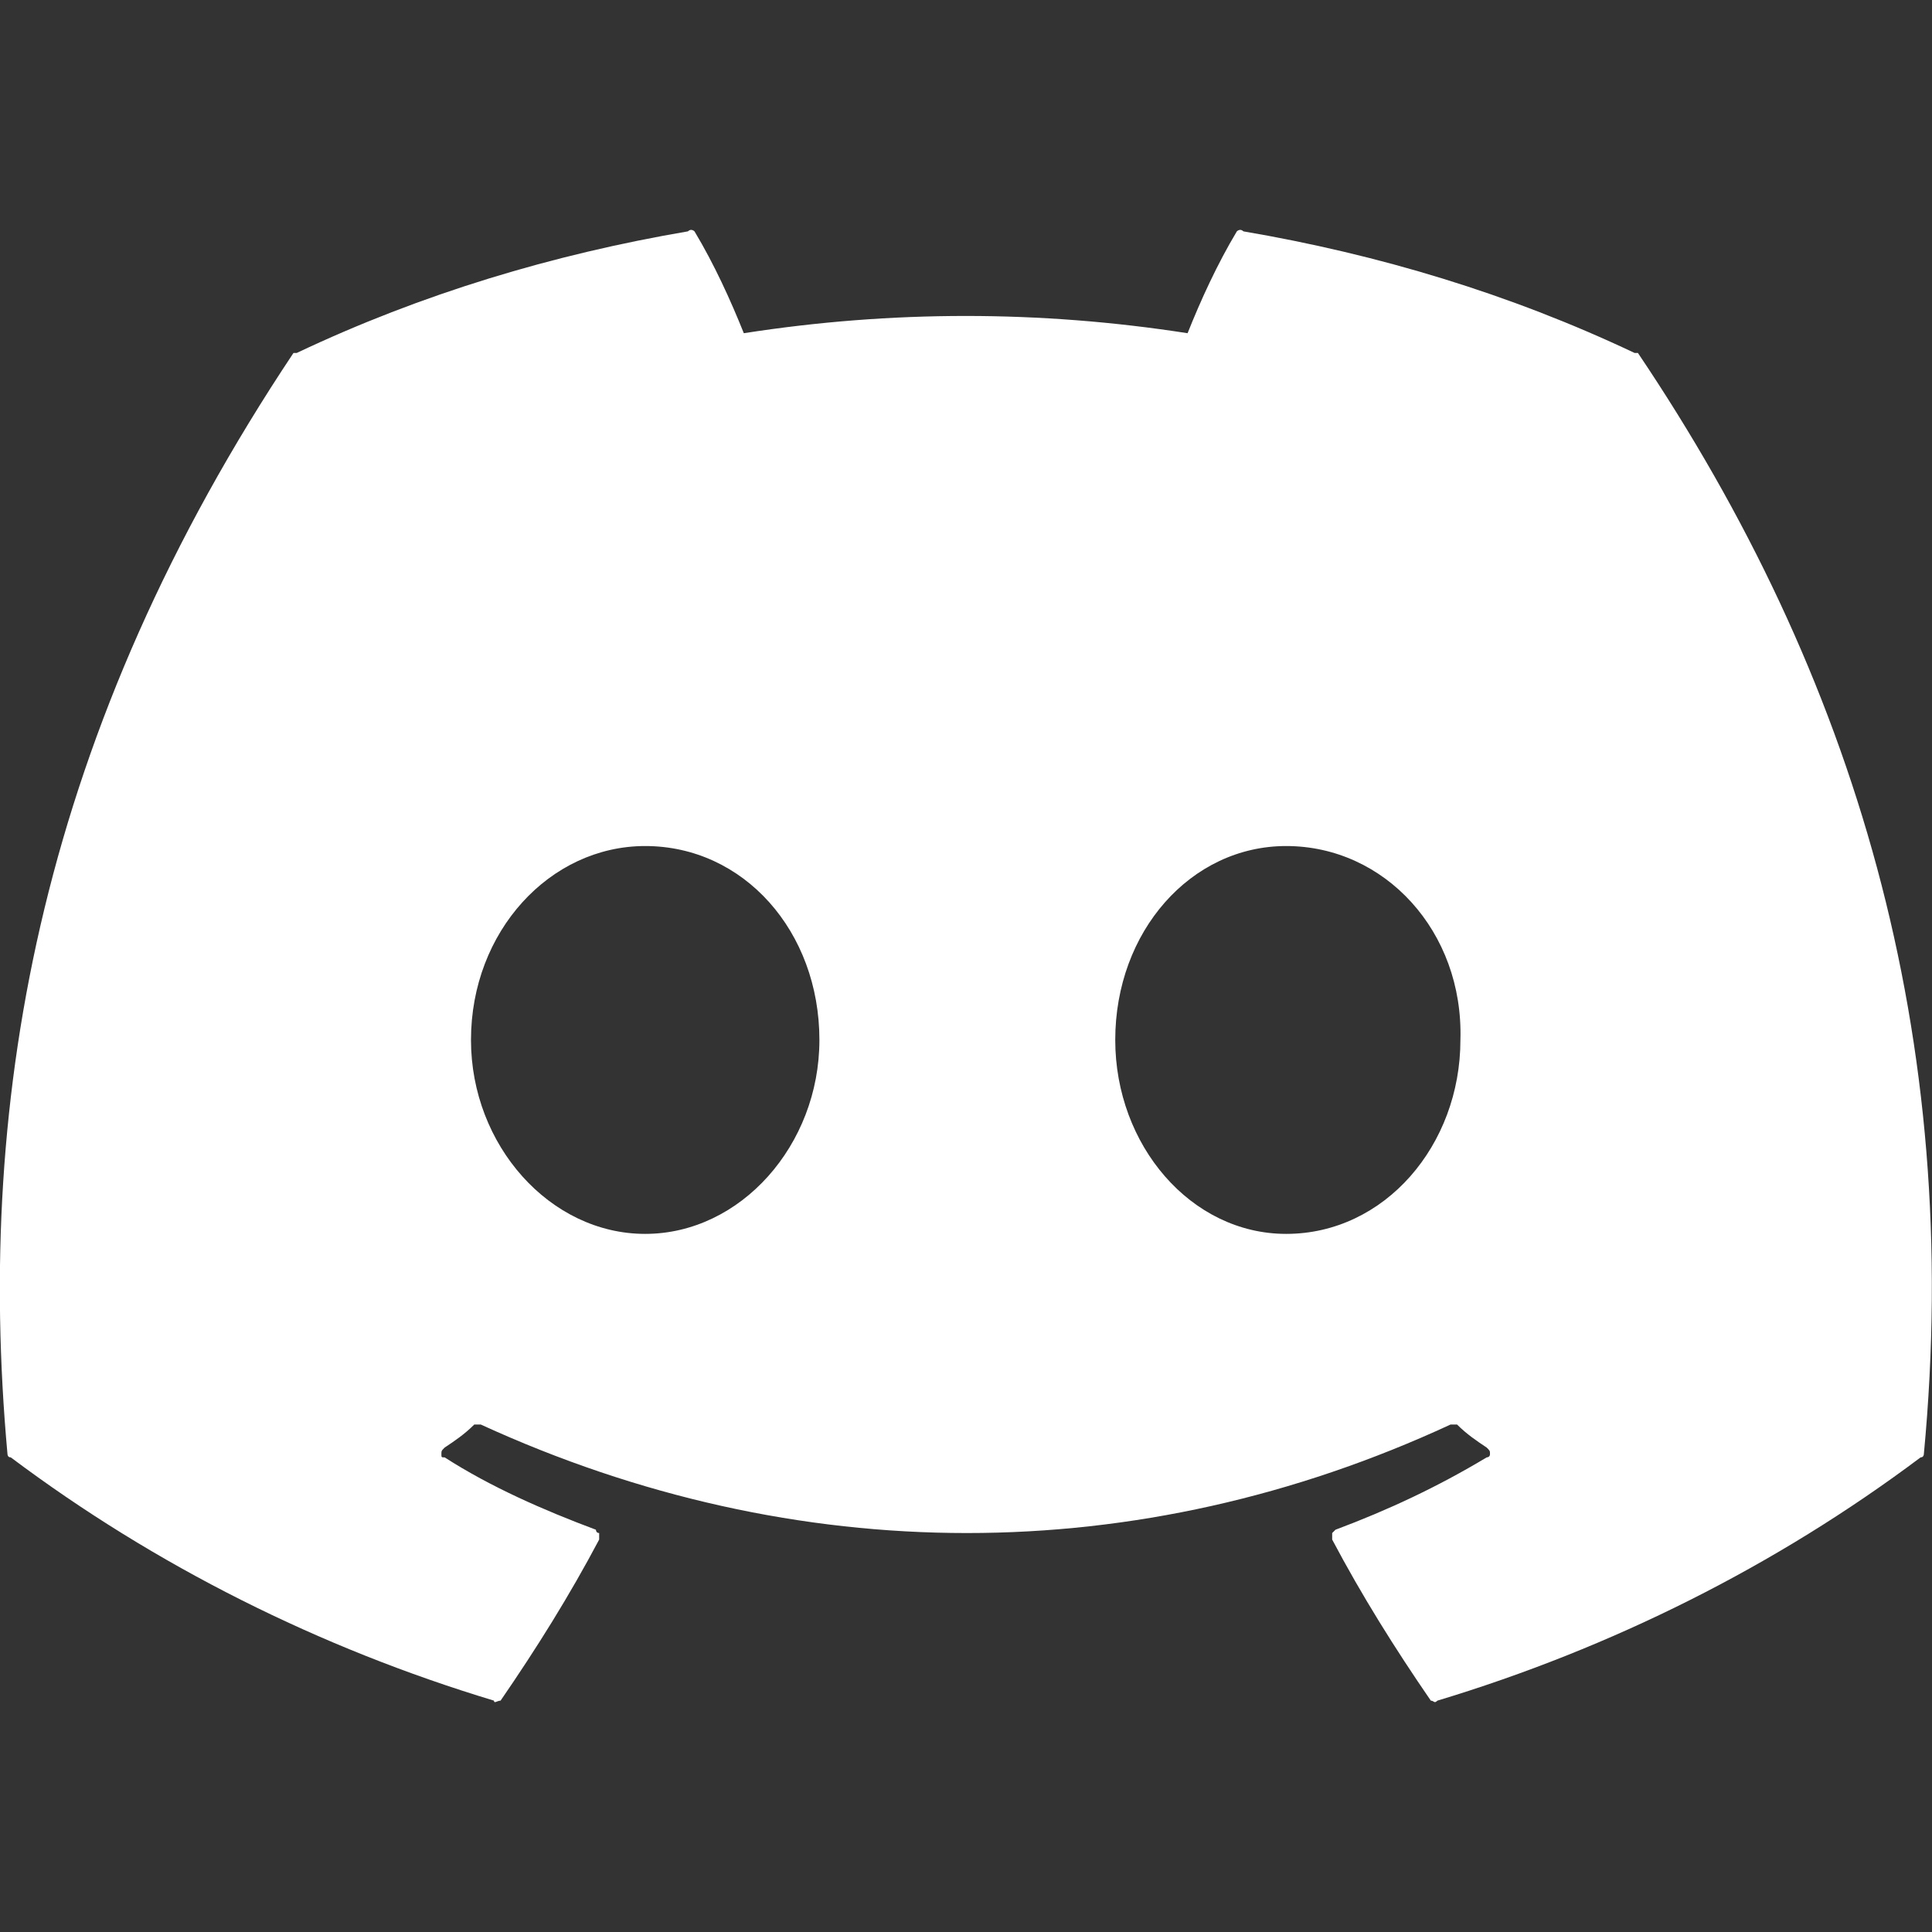 <svg width="32" height="32" viewBox="0 0 32 32" fill="none" xmlns="http://www.w3.org/2000/svg">
<rect x="0" y="0" width="32" height="32" fill="#333333" stroke="none"/>
<path d="M27.129 5.846C30.722 11.182 32.519 17.171 31.865 24.085C31.865 24.085 31.865 24.139 31.811 24.139C29.415 25.936 26.693 27.297 23.808 28.168C23.753 28.223 23.753 28.168 23.699 28.168C23.1 27.297 22.555 26.426 22.065 25.5C22.065 25.446 22.065 25.446 22.065 25.392L22.12 25.337C22.991 25.011 23.808 24.629 24.624 24.139C24.624 24.139 24.679 24.139 24.679 24.085C24.679 24.03 24.679 24.03 24.624 23.976C24.461 23.867 24.297 23.758 24.134 23.595C24.08 23.595 24.08 23.595 24.025 23.595C18.853 25.991 13.191 25.991 7.964 23.595C7.91 23.595 7.855 23.595 7.855 23.595C7.692 23.758 7.529 23.867 7.365 23.976C7.311 24.03 7.311 24.03 7.311 24.085C7.311 24.139 7.311 24.139 7.365 24.139C8.128 24.629 8.999 25.011 9.87 25.337C9.87 25.337 9.87 25.392 9.924 25.392C9.924 25.446 9.924 25.446 9.924 25.5C9.434 26.426 8.89 27.297 8.291 28.168C8.236 28.168 8.182 28.223 8.182 28.168C5.296 27.297 2.574 25.936 0.179 24.139C0.124 24.139 0.124 24.085 0.124 24.085C-0.42 18.096 0.723 12.053 4.861 5.846C4.861 5.846 4.861 5.846 4.915 5.846C6.984 4.866 9.162 4.213 11.394 3.832C11.449 3.777 11.503 3.832 11.503 3.832C11.83 4.376 12.102 4.975 12.32 5.519C14.77 5.138 17.22 5.138 19.67 5.519C19.887 4.975 20.16 4.376 20.486 3.832C20.486 3.832 20.541 3.777 20.595 3.832C22.828 4.213 25.005 4.866 27.074 5.846C27.129 5.846 27.129 5.846 27.129 5.846ZM10.686 20.437C12.265 20.437 13.572 18.967 13.572 17.225C13.572 15.428 12.32 14.013 10.686 14.013C9.108 14.013 7.801 15.428 7.801 17.225C7.801 18.967 9.108 20.437 10.686 20.437ZM21.303 20.437C22.936 20.437 24.189 18.967 24.189 17.225C24.243 15.428 22.936 14.013 21.303 14.013C19.724 14.013 18.472 15.428 18.472 17.225C18.472 18.967 19.724 20.437 21.303 20.437Z" fill="white"/>
</svg>
